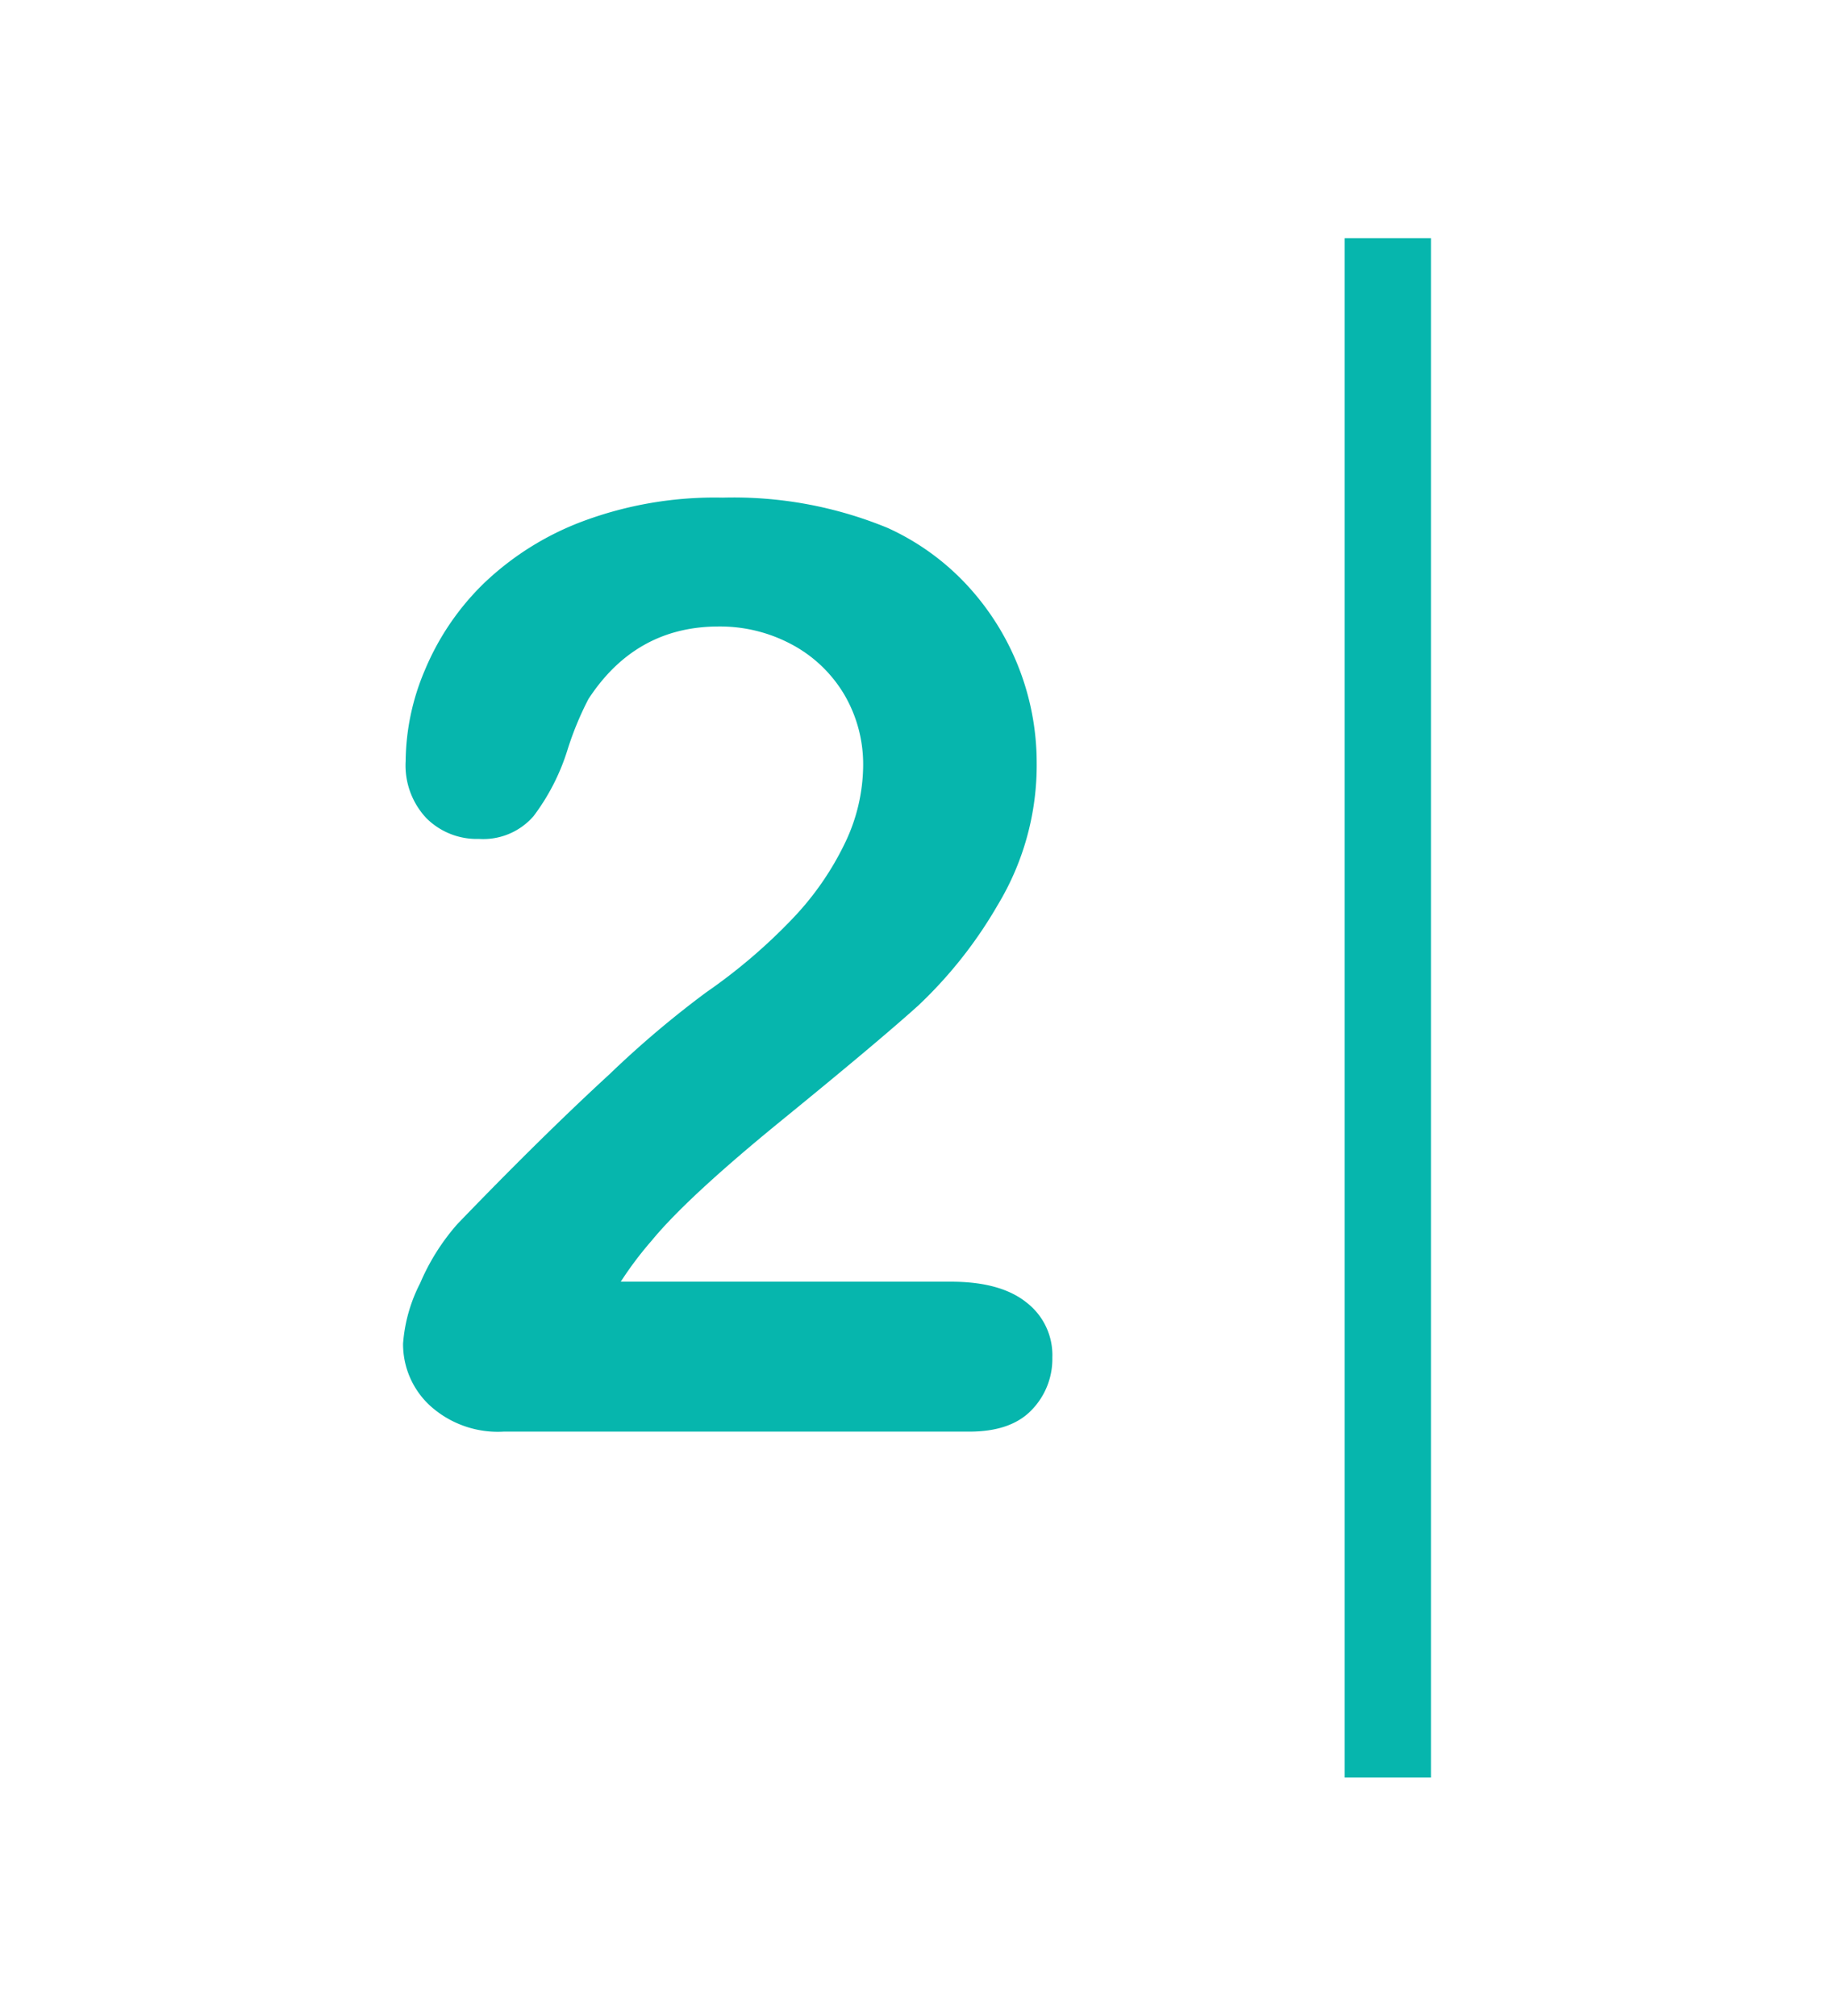 <svg id="Layer_1" data-name="Layer 1" xmlns="http://www.w3.org/2000/svg" viewBox="0 0 176.91 194.43"><defs><style>.cls-1{fill:#06b6ad;}</style></defs><rect class="cls-1" x="129.71" y="22.97" width="8.32" height="148.49"/><path class="cls-1" d="M59.88,123.63H91.74q4.77,0,7.27,2a6.4,6.4,0,0,1,2.5,5.32,7.05,7.05,0,0,1-2,5.06c-1.33,1.39-3.33,2.08-6,2.08H48.59a9.73,9.73,0,0,1-7.15-2.54,8.07,8.07,0,0,1-2.56-5.95,15.16,15.16,0,0,1,1.65-5.83,21.12,21.12,0,0,1,3.6-5.71q8.11-8.42,14.65-14.43a95.73,95.73,0,0,1,9.34-7.91,53.82,53.82,0,0,0,8.33-7.11,28.25,28.25,0,0,0,5.07-7.32,17.46,17.46,0,0,0,1.74-7.36,13.29,13.29,0,0,0-1.86-7,13,13,0,0,0-5.07-4.79,14.64,14.64,0,0,0-7-1.71q-8,0-12.57,7a30.45,30.45,0,0,0-2.05,5,20.9,20.9,0,0,1-3.24,6.29,6.42,6.42,0,0,1-5.28,2.2,6.87,6.87,0,0,1-5.06-2,7.42,7.42,0,0,1-2-5.5A22.83,22.83,0,0,1,41,64.6a25.18,25.18,0,0,1,5.64-8.3,28,28,0,0,1,9.53-6A36.42,36.42,0,0,1,69.71,48a39,39,0,0,1,15.93,2.93,23.93,23.93,0,0,1,7.51,5.37A25.21,25.21,0,0,1,100,73.51a26.08,26.08,0,0,1-3.75,13.77A42.59,42.59,0,0,1,88.57,97q-3.91,3.52-13.09,11T62.87,119.66A34.41,34.41,0,0,0,59.88,123.63Z"/></svg>